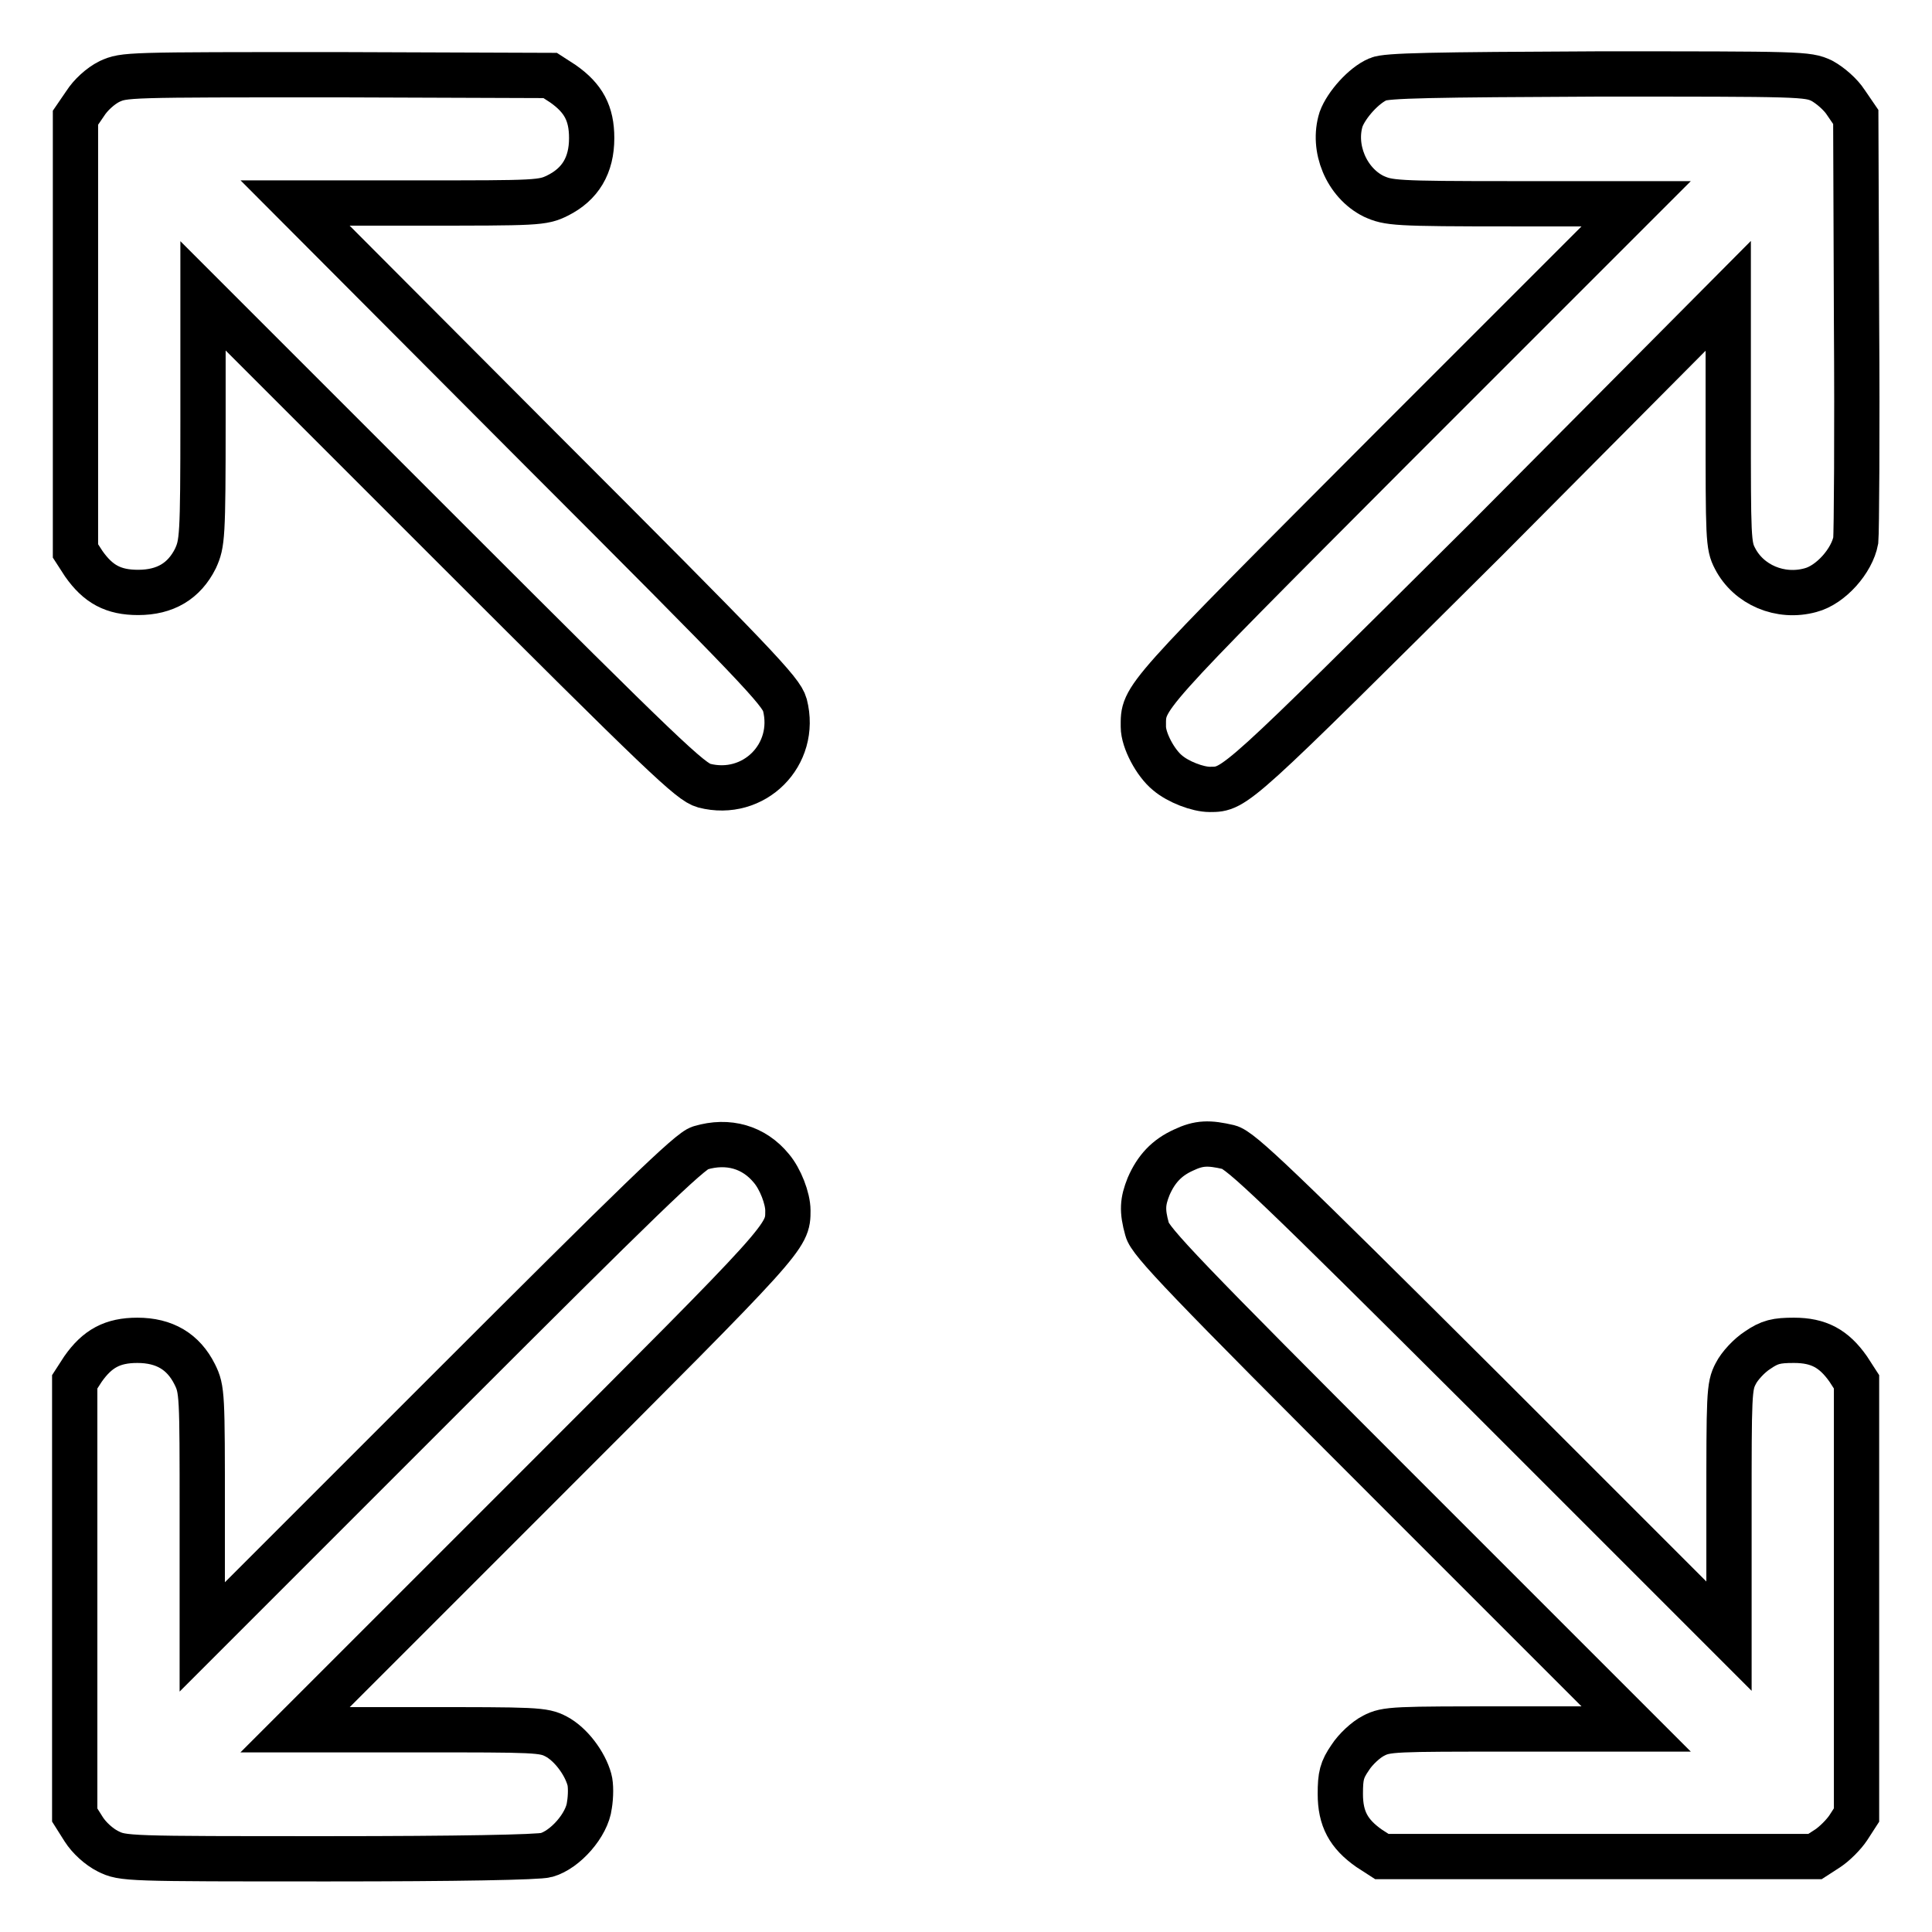 <?xml version="1.0" encoding="utf-8"?>
<!-- Svg Vector Icons : http://www.onlinewebfonts.com/icon -->
<!DOCTYPE svg PUBLIC "-//W3C//DTD SVG 1.1//EN" "http://www.w3.org/Graphics/SVG/1.1/DTD/svg11.dtd">
<svg version="1.1" xmlns="http://www.w3.org/2000/svg" xmlns:xlink="http://www.w3.org/1999/xlink" x="0px" y="0px" viewBox="0 0 256 256" enable-background="new 0 0 256 256" xml:space="preserve">
<g><g><g><path stroke-width="6" fill-opacity="0" stroke="#000000"  d="M14.5,10.8c-1.2,0.6-2.5,1.8-3.2,2.9L10,15.6v28.7v28.7l1.1,1.7c1.9,2.7,3.9,3.8,7.2,3.8c3.6,0,6.1-1.5,7.6-4.5c0.9-2,1-2.7,1-18.4V39.2l32.2,32.2c29,29,32.4,32.2,34.2,32.7c6.6,1.7,12.4-4.1,10.7-10.7c-0.5-1.8-3.7-5.2-32.7-34.2L39.1,26.9h16.4c15.7,0,16.4,0,18.4-1c3-1.5,4.5-4,4.5-7.6c0-3.3-1.1-5.3-3.8-7.2l-1.7-1.1L44.7,9.9C16.6,9.9,16.5,9.9,14.5,10.8z"/><path stroke-width="6" fill-opacity="0" stroke="#000000"  d="M182.6,10.5c-1.9,0.8-4.2,3.4-4.9,5.3c-1.2,3.8,0.7,8.4,4.3,10.2c2,0.9,2.7,1,18.4,1h16.4l-32.2,32.2c-33.8,33.9-33.1,33.1-33.1,37.1c0,1.8,1.6,4.8,3.2,6.1c1.4,1.2,4,2.2,5.6,2.2c3.4,0,3.3,0,36.6-33.1L229,39.2v16.5c0,15.6,0,16.6,0.9,18.3c1.8,3.5,6,5.3,10,4.2c2.7-0.7,5.5-3.9,6-6.6c0.1-1.1,0.2-14.2,0.1-29.1l-0.1-27l-1.3-1.9c-0.7-1.1-2.1-2.3-3.2-2.9c-1.9-0.9-2.7-0.9-29.6-0.9C189.8,9.9,183.7,10,182.6,10.5z"/><path stroke-width="6" fill-opacity="0" stroke="#000000"  d="M92.8,152.1c-1.3,0.3-8.5,7.3-33.8,32.6l-32.2,32.2v-16.4c0-15.7,0-16.4-1-18.4c-1.5-3-4-4.5-7.6-4.5c-3.3,0-5.3,1.1-7.2,3.8l-1.1,1.7v28.7v28.7l1.2,1.9c0.7,1.1,2,2.3,3.2,2.9c2,1,2.4,1,29.3,1c16.9,0,27.8-0.2,28.8-0.5c2.5-0.7,5.4-4,5.7-6.6c0.2-1.2,0.2-2.7,0-3.4c-0.6-2.2-2.5-4.7-4.4-5.7c-1.7-0.9-2.7-0.9-18.3-0.9H39.1l32.2-32.2c33.2-33.2,33.1-33.1,33.1-36.6c0-1.6-1-4.2-2.2-5.6C99.9,152,96.5,151,92.8,152.1z"/><path stroke-width="6" fill-opacity="0" stroke="#000000"  d="M156.8,152.4c-2.2,1-3.6,2.5-4.6,4.8c-0.8,2-0.9,3.2-0.2,5.7c0.4,1.6,5,6.4,32.6,34l32.2,32.2h-16.5c-15.6,0-16.6,0-18.3,0.9c-1,0.5-2.4,1.8-3.1,2.9c-1.1,1.6-1.3,2.4-1.3,4.8c0,3.3,1.1,5.3,3.8,7.2l1.7,1.1h28.7h28.7l1.7-1.1c0.9-0.6,2.1-1.8,2.7-2.7l1.1-1.7v-28.7v-28.7l-1.1-1.7c-1.9-2.7-3.9-3.8-7.2-3.8c-2.3,0-3.2,0.2-4.8,1.3c-1.1,0.7-2.4,2.1-2.9,3.1c-0.9,1.7-0.9,2.7-0.9,18.3v16.5l-32.2-32.2c-27.7-27.6-32.5-32.2-34.1-32.6C160.2,151.4,158.9,151.4,156.8,152.4z"/></g></g></g>
</svg>